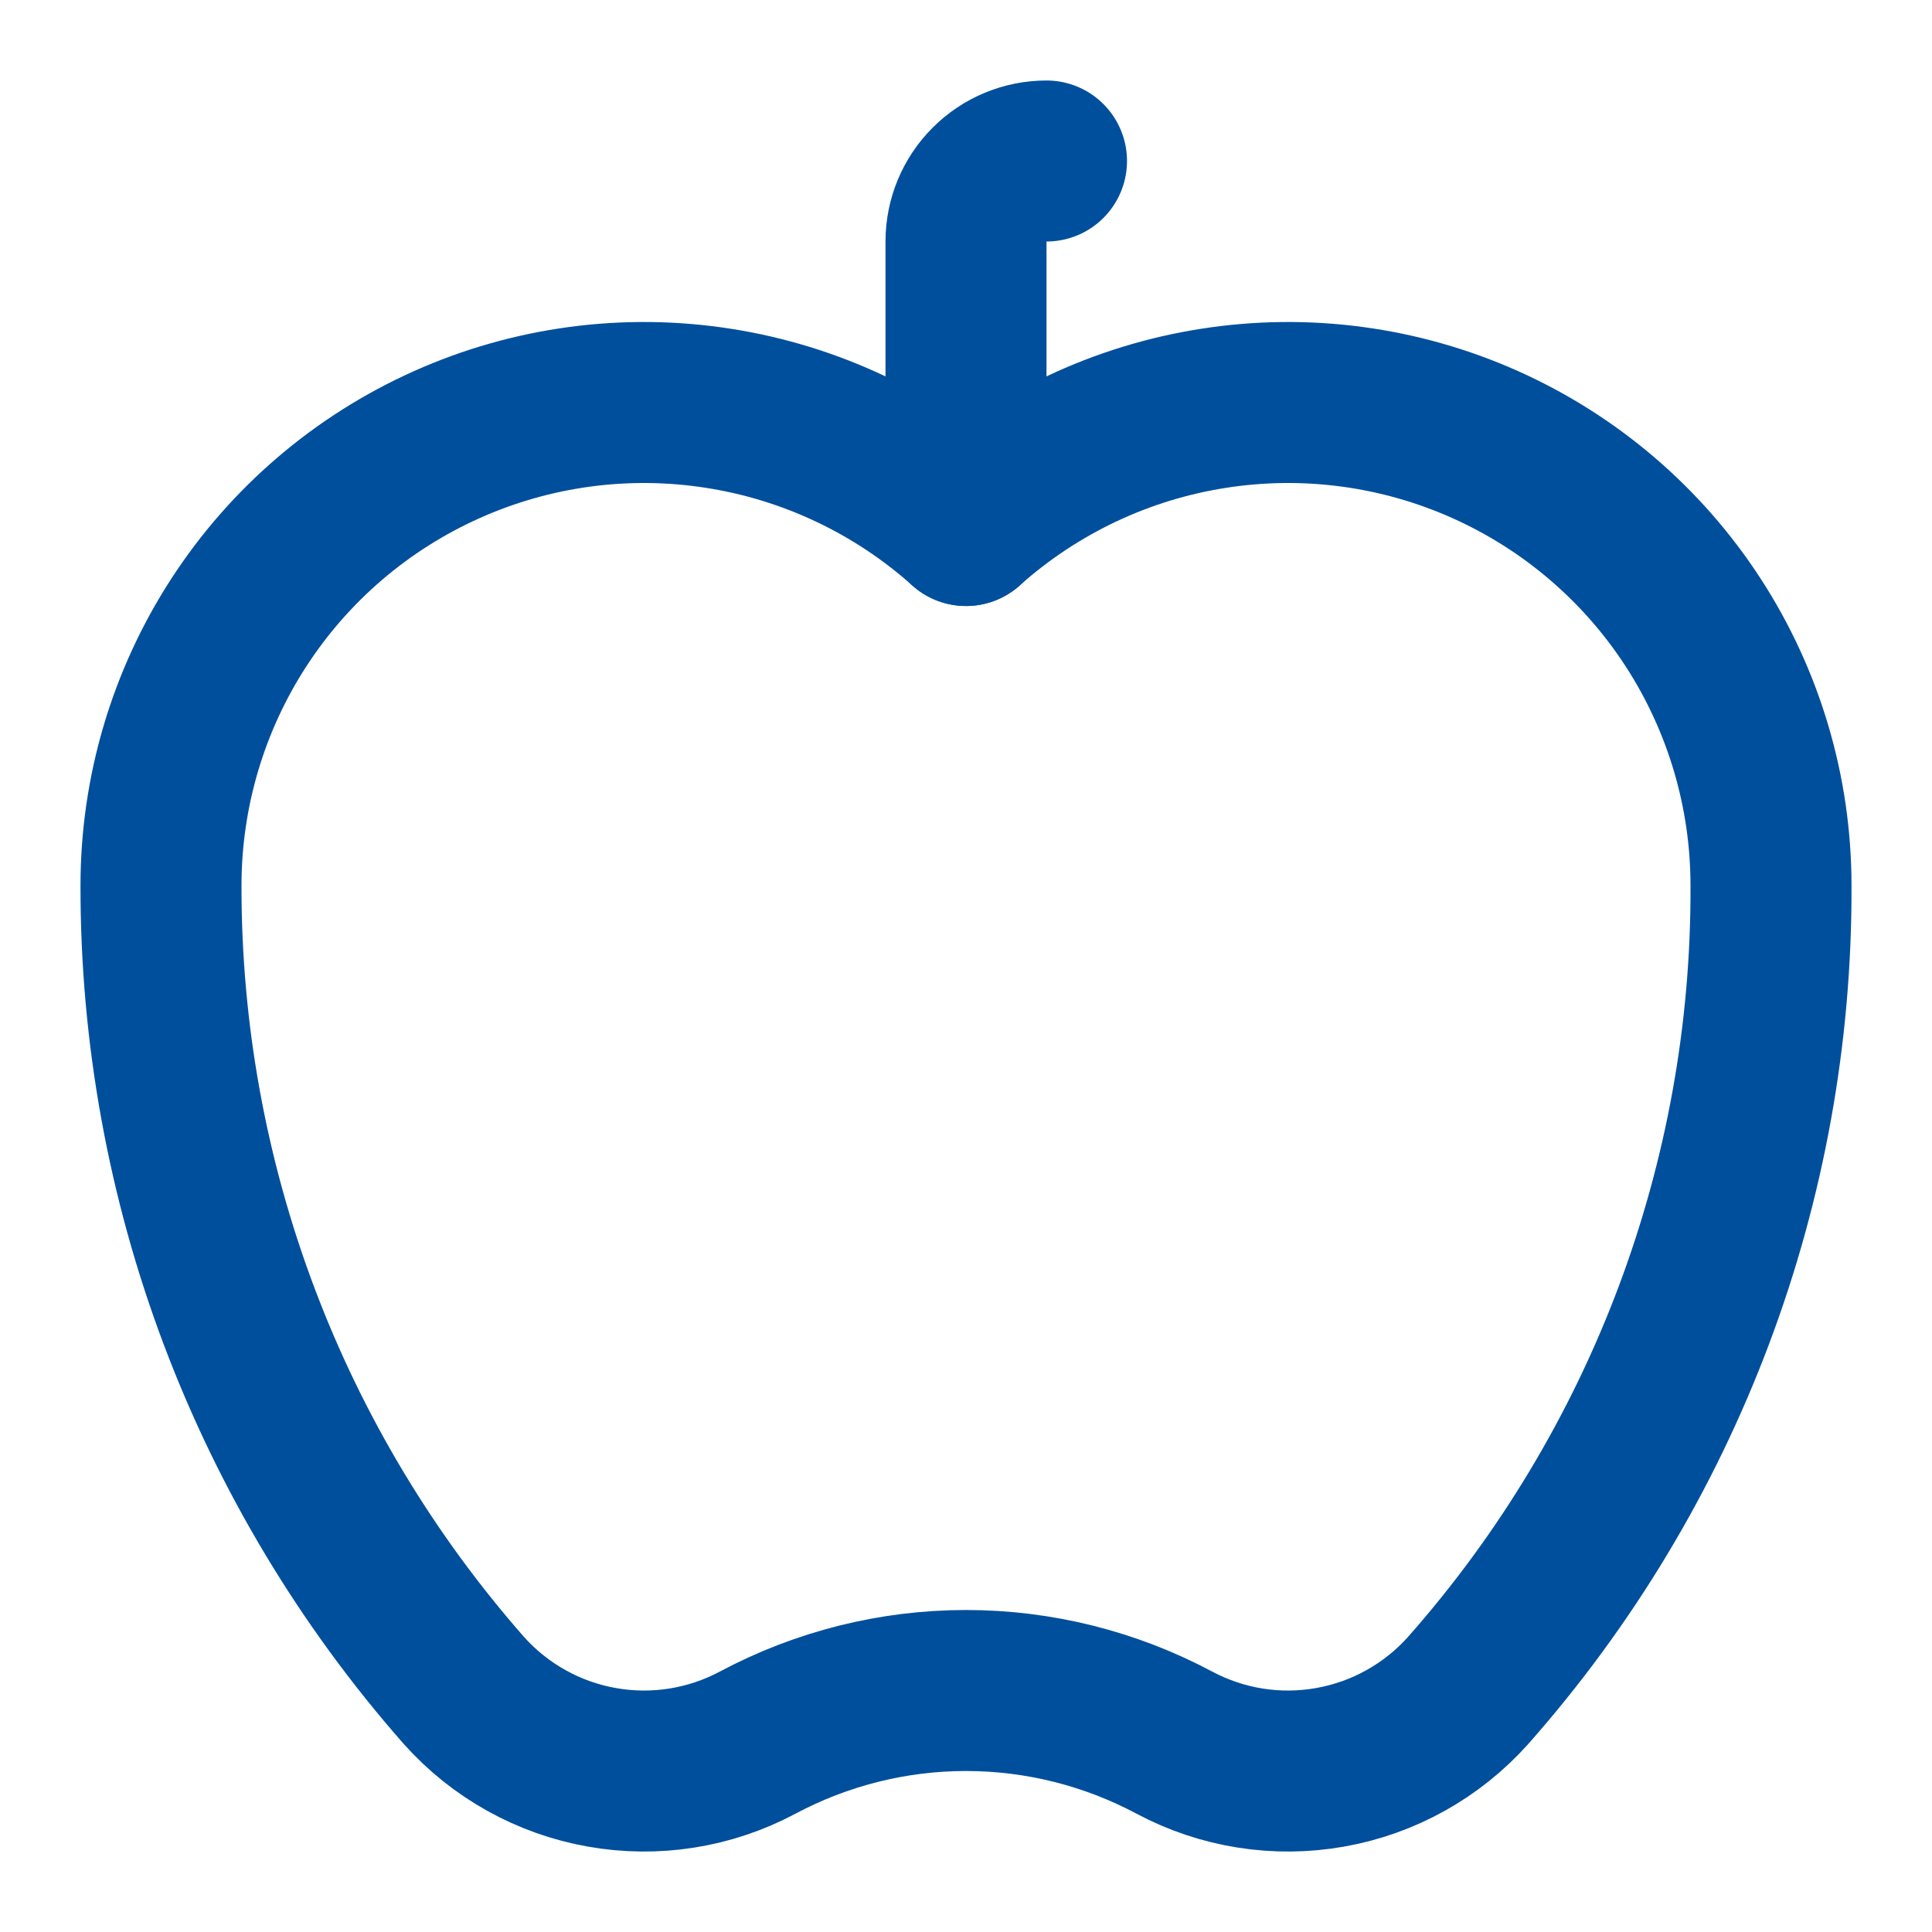 <svg width="24" height="24" viewBox="0 0 24 24" fill="none" xmlns="http://www.w3.org/2000/svg">
<path d="M12 6.528V3C12 2.735 12.105 2.48 12.293 2.293C12.48 2.105 12.735 2 13 2" stroke="#004F9D" stroke-width="2" stroke-linecap="round" stroke-linejoin="round"/>
<path d="M18.237 21C20.676 18.241 22.016 14.682 22 11C22 9.842 21.665 8.708 21.035 7.736C20.405 6.764 19.507 5.996 18.45 5.523C17.392 5.05 16.221 4.893 15.076 5.072C13.932 5.25 12.863 5.756 12 6.528C11.137 5.756 10.068 5.25 8.924 5.072C7.78 4.893 6.608 5.05 5.551 5.523C4.493 5.996 3.595 6.764 2.965 7.736C2.335 8.708 2 9.842 2 11C1.994 14.68 3.332 18.236 5.763 21C6.211 21.501 6.814 21.837 7.475 21.954C8.136 22.072 8.818 21.964 9.411 21.648C10.208 21.223 11.097 21 12 21C12.903 21 13.792 21.223 14.589 21.648C15.182 21.964 15.864 22.072 16.525 21.954C17.186 21.837 17.789 21.501 18.237 21Z" stroke="#004F9D" stroke-width="2" stroke-linecap="round" stroke-linejoin="round"/>
</svg>
